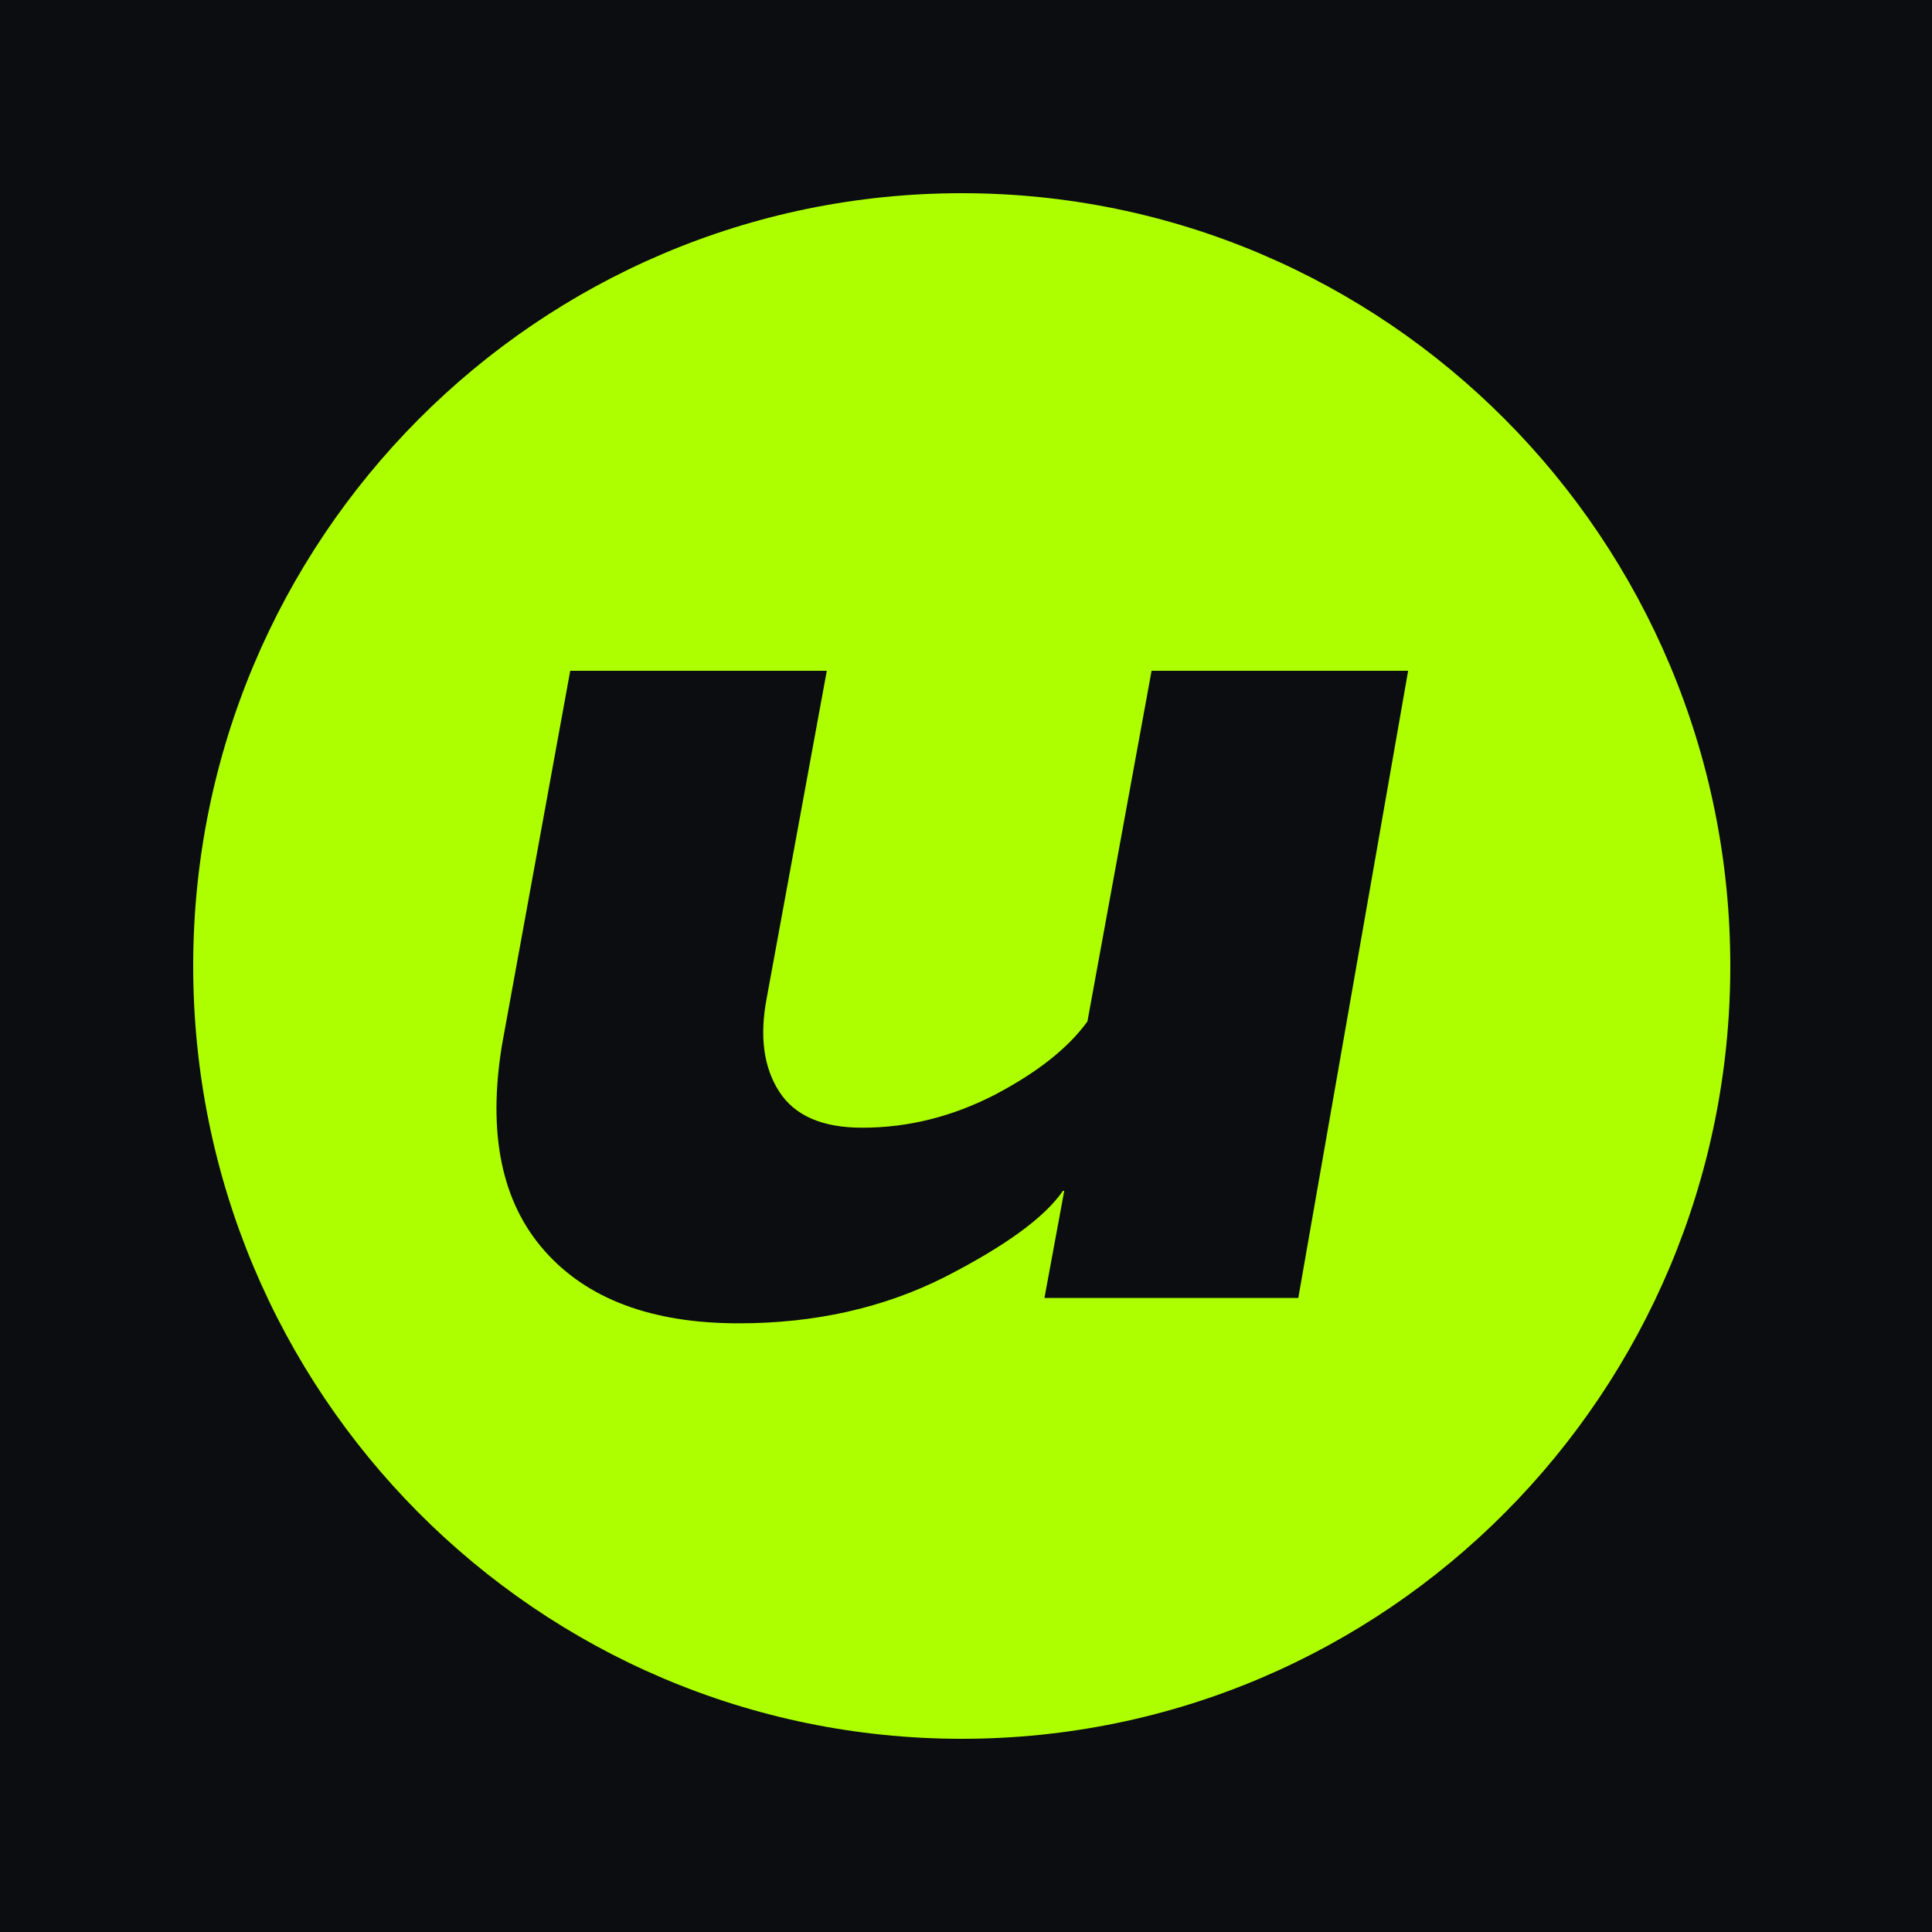 <svg id="v3_bk_ubet_mini" viewBox="0 0 20 20" fill="none" xmlns="http://www.w3.org/2000/svg"><g clip-path="url(#clip0_2953_27952)"><path d="M20 0H0V20H20V0Z" fill="#0B0D10"/><path fill-rule="evenodd" clip-rule="evenodd" d="M9.956 2C5.562 2 2 5.582 2 10C2 14.418 5.562 18 9.956 18C14.35 18 17.912 14.418 17.912 10C17.912 5.582 14.35 2 9.956 2ZM5.903 6.944L5.197 10.815C5.046 11.734 5.192 12.444 5.635 12.946C6.077 13.448 6.748 13.699 7.648 13.699C8.434 13.699 9.143 13.54 9.774 13.223C10.405 12.901 10.815 12.602 11.003 12.328H11.017L10.812 13.436H13.44L14.577 6.944H11.921L11.257 10.574C11.059 10.848 10.739 11.102 10.296 11.334C9.854 11.561 9.397 11.674 8.926 11.674C8.512 11.674 8.225 11.549 8.065 11.298C7.904 11.047 7.862 10.725 7.937 10.332L8.559 6.944H5.903Z" fill="#ADFF00"/></g><defs><clipPath id="clip0_2953_27952"><rect width="20" height="20" fill="white"/></clipPath></defs></svg>

